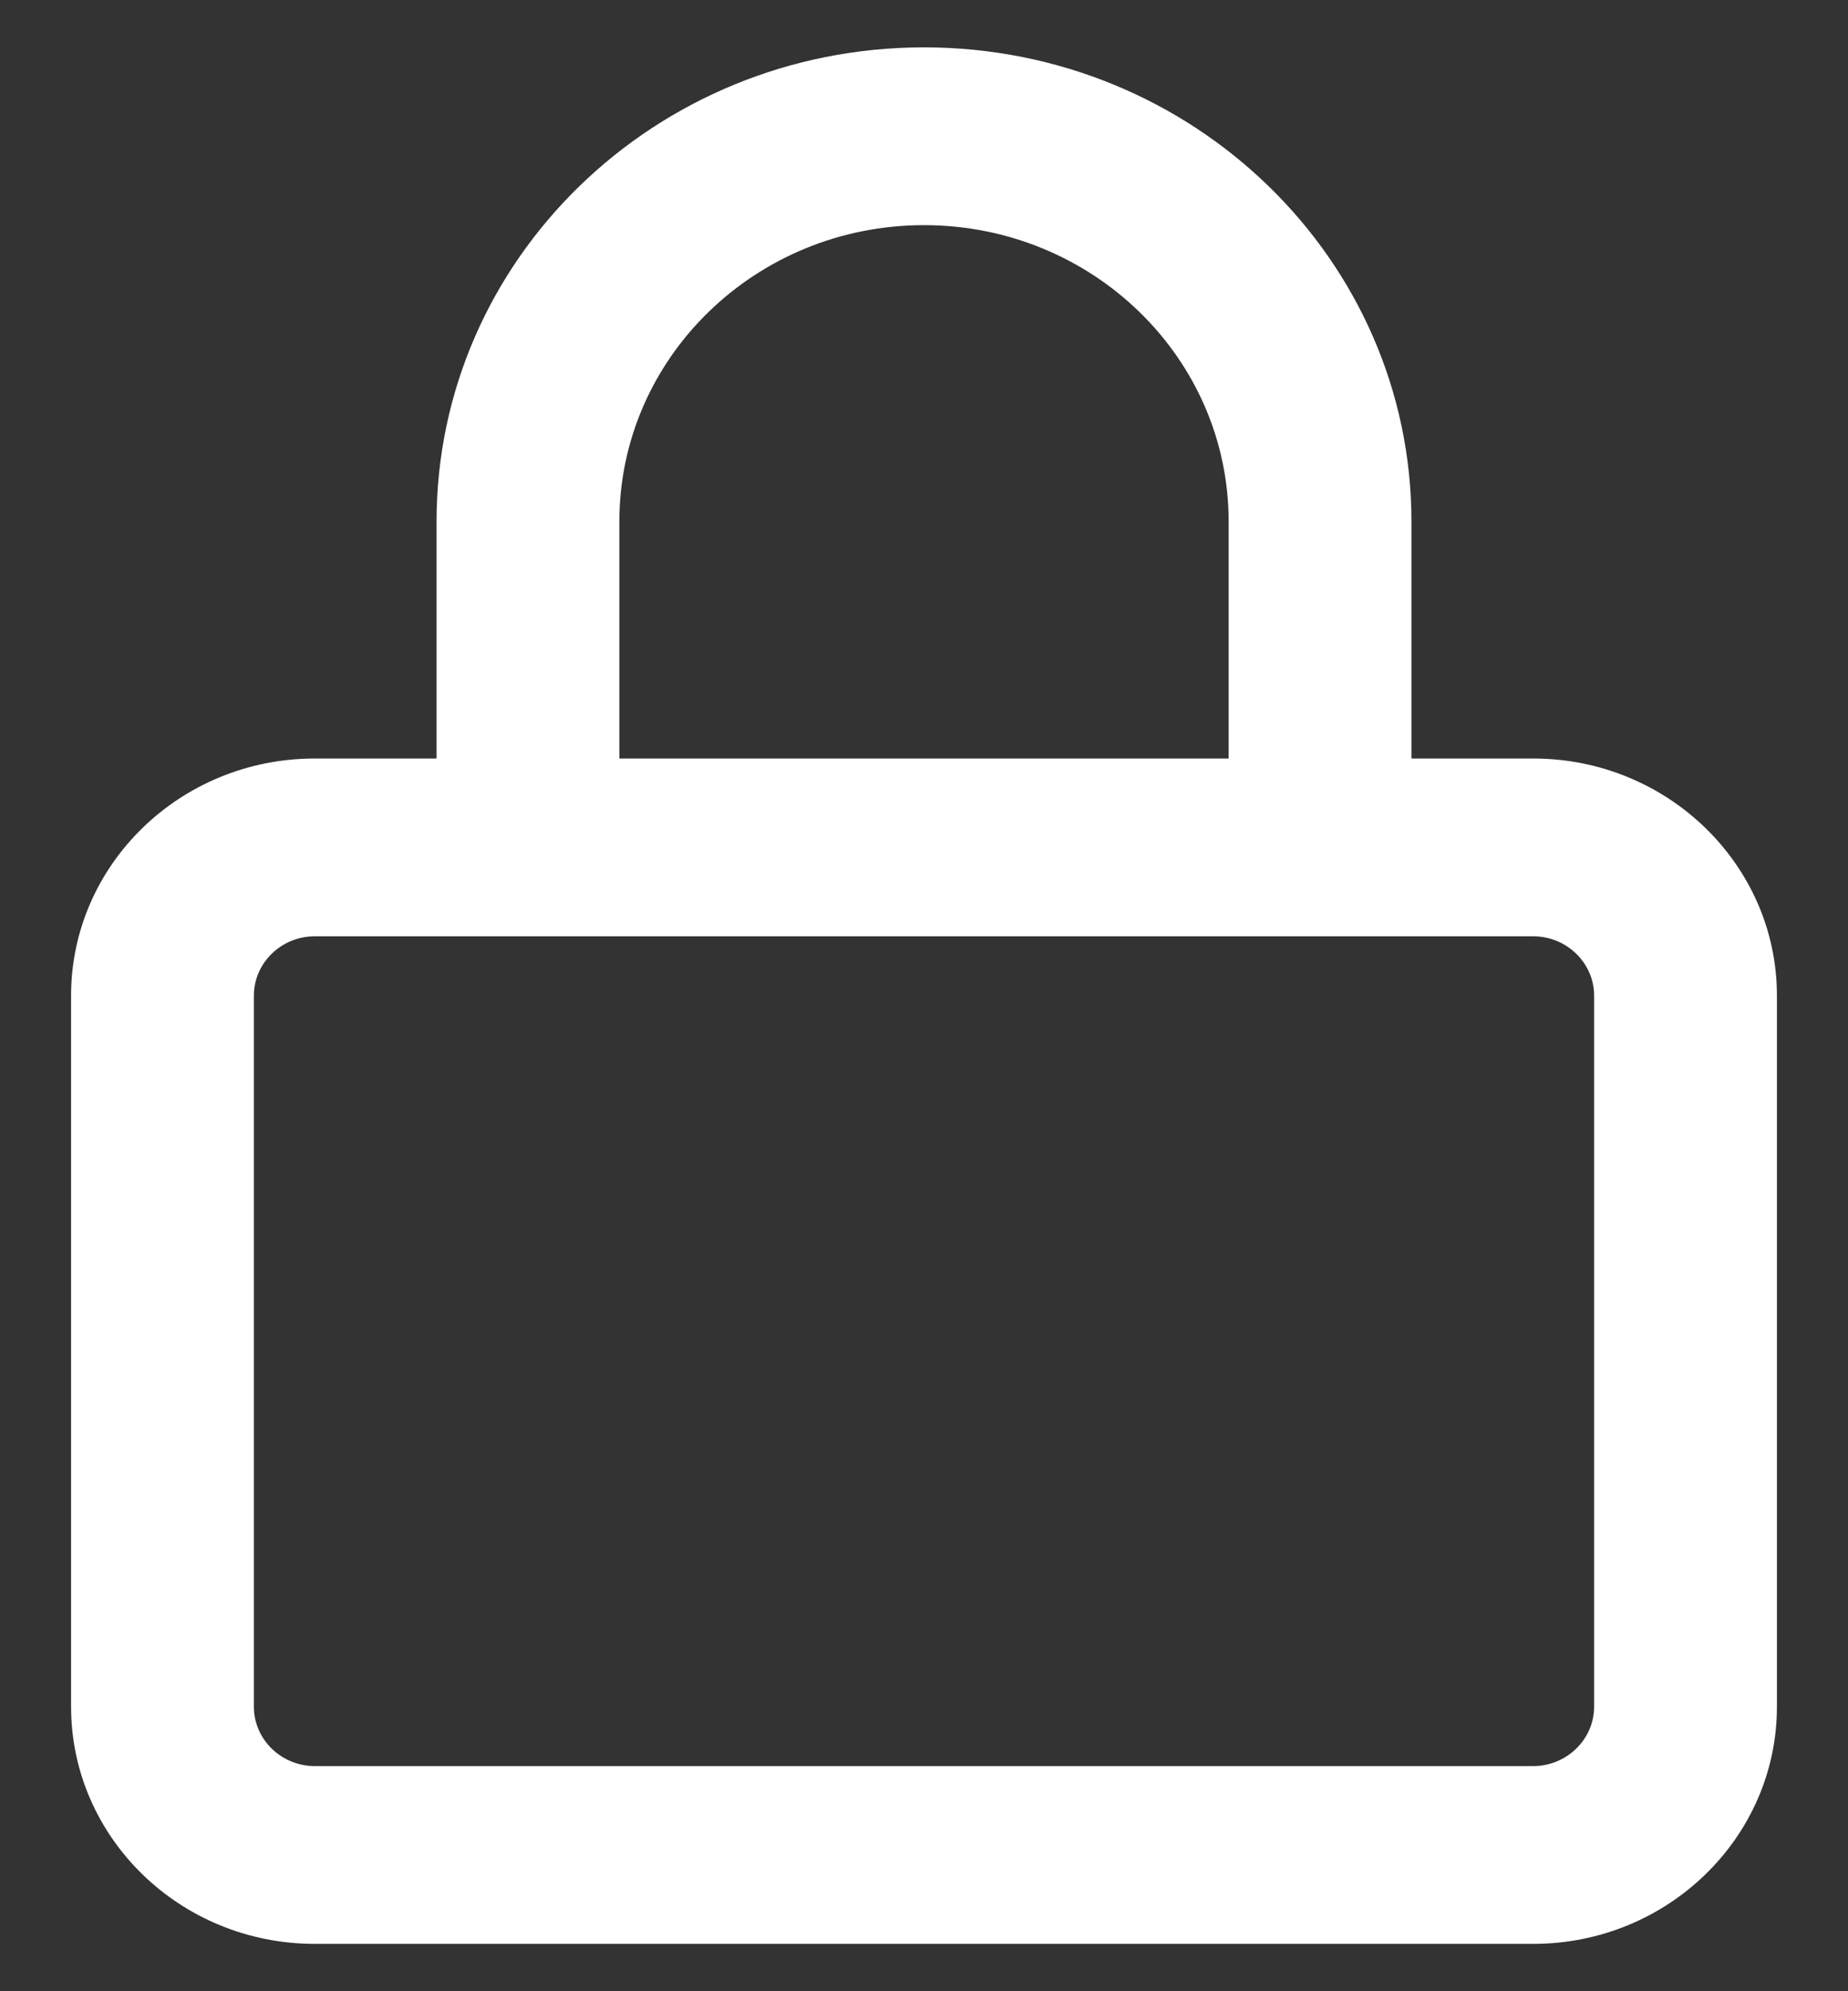 <svg width="13" height="14" viewBox="0 0 13 14" fill="none" xmlns="http://www.w3.org/2000/svg">
<rect x="0" y="0" width="13" height="14" fill="#333333" stroke="none"/>
<path d="M3.071 5.333V3.667C3.071 1.826 4.606 0.333 6.5 0.333C8.394 0.333 9.929 1.826 9.929 3.667V5.333H10.786C11.731 5.333 12.5 6.081 12.5 7V12C12.5 12.919 11.731 13.667 10.786 13.667H2.214C1.267 13.667 0.5 12.919 0.5 12V7C0.5 6.081 1.267 5.333 2.214 5.333H3.071ZM4.357 5.333H8.643V3.667C8.643 2.516 7.684 1.583 6.5 1.583C5.316 1.583 4.357 2.516 4.357 3.667V5.333ZM1.786 12C1.786 12.229 1.978 12.417 2.214 12.417H10.786C11.021 12.417 11.214 12.229 11.214 12V7C11.214 6.771 11.021 6.583 10.786 6.583H2.214C1.978 6.583 1.786 6.771 1.786 7V12Z" fill="white"/>
</svg>
